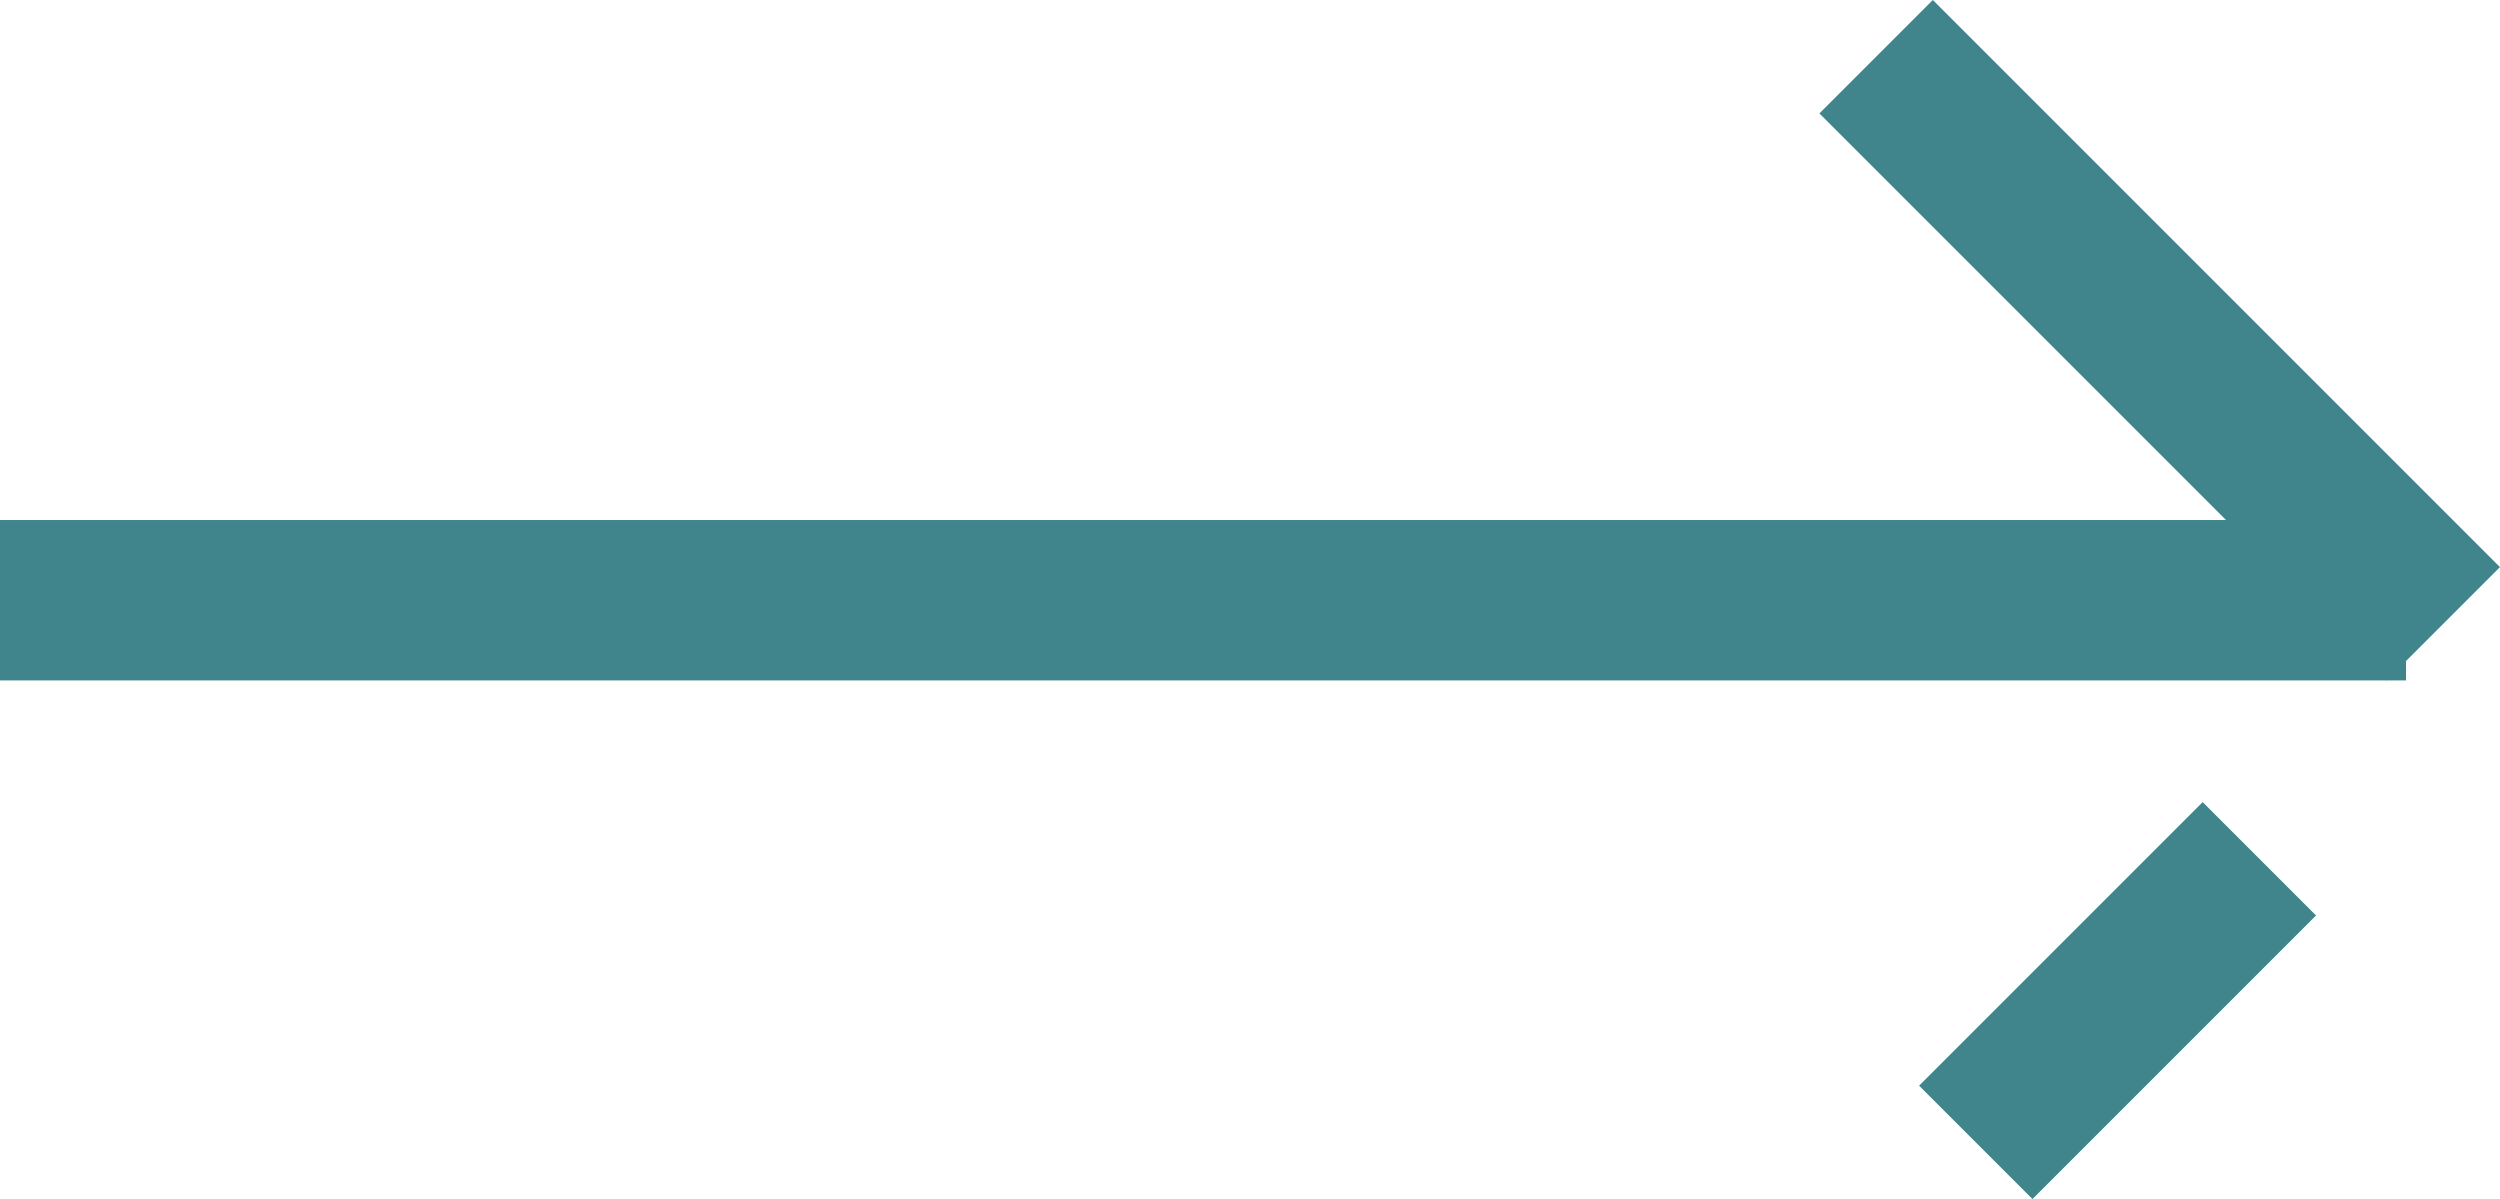 <svg id="arrow" xmlns="http://www.w3.org/2000/svg" width="31.172" height="14.951" viewBox="0 0 31.172 14.951">
  <rect id="Rectangle_7185" data-name="Rectangle 7185" width="30" height="2" transform="translate(0 6.484)" fill="#3f858b"/>
  <rect id="Rectangle_7186" data-name="Rectangle 7186" width="10" height="2" transform="translate(24.1) rotate(45)" fill="#3f858b"/>
  <rect id="Rectangle_7187" data-name="Rectangle 7187" width="5" height="1.999" transform="translate(23.929 13.537) rotate(-45)" fill="#3f858b"/>
</svg>

